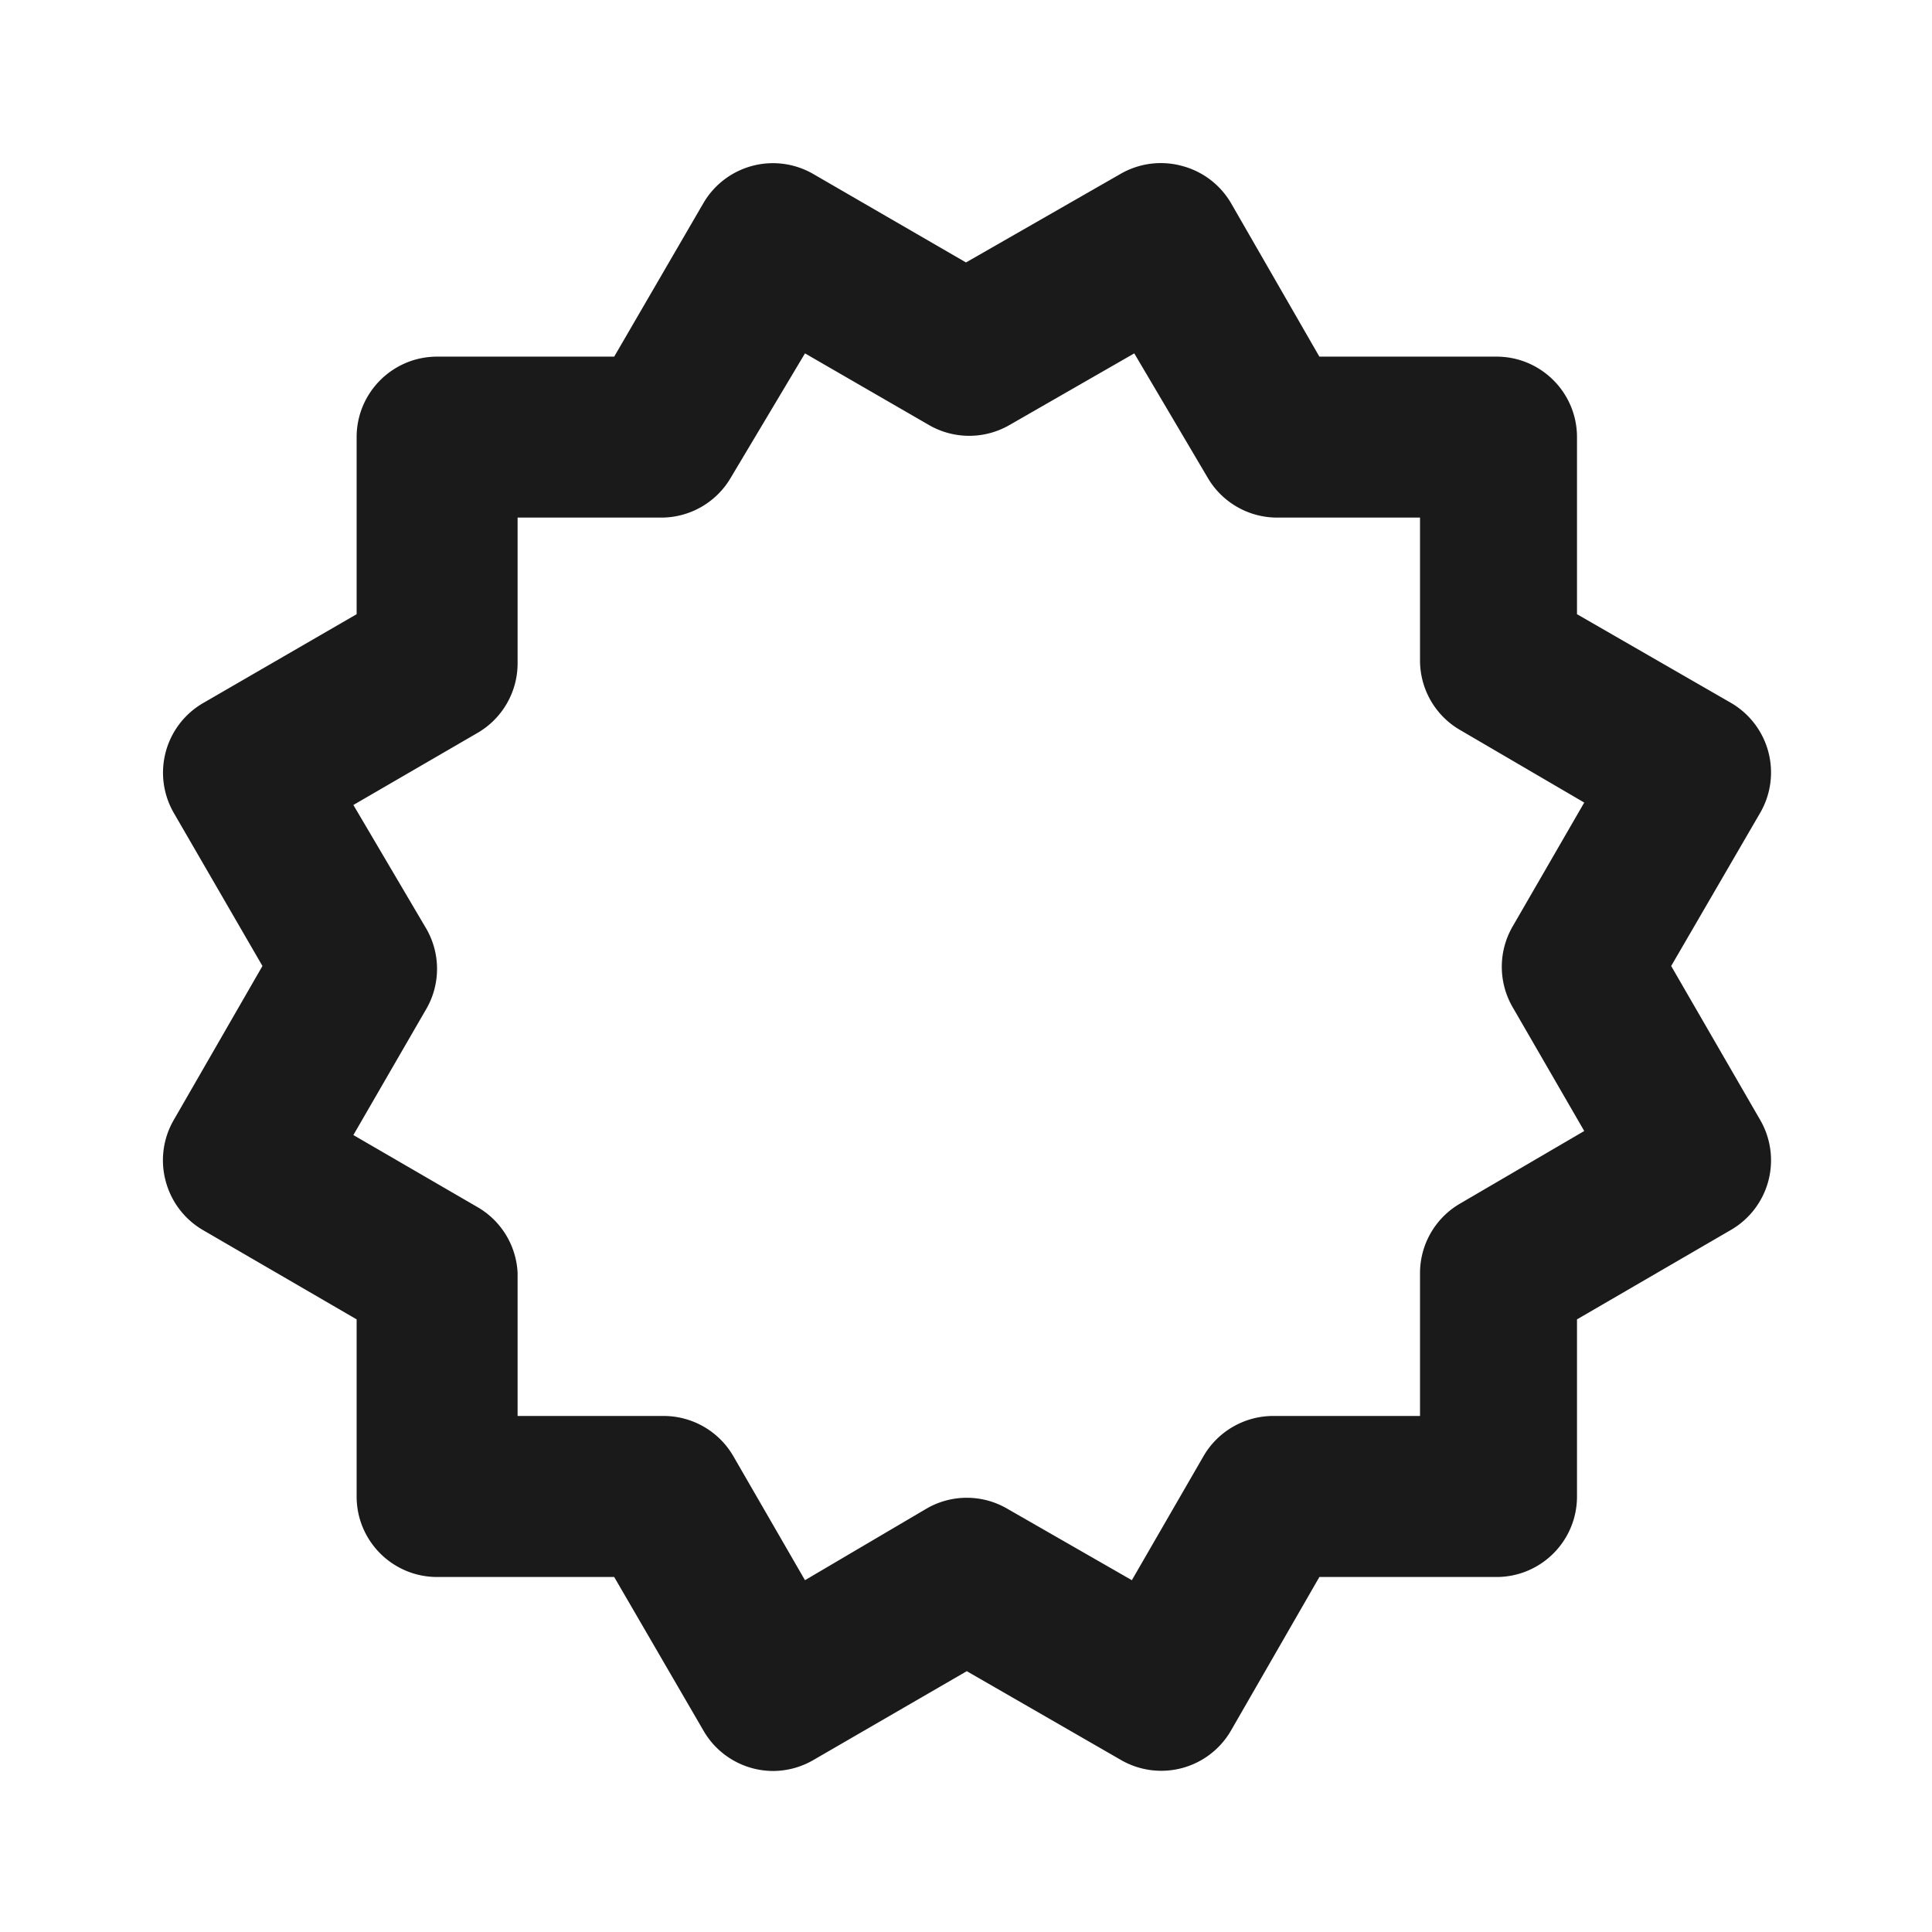 <svg xmlns="http://www.w3.org/2000/svg" width="32" height="32"><path fill="#1A1A1A" d="M2.747 19.573c.092.337.312.624.613.8l2.547 1.48v2.934c0 .736.597 1.333 1.333 1.333h2.933l1.48 2.547c.237.41.674.663 1.147.666.239 0 .474-.064.68-.186l2.533-1.467 2.547 1.467a1.334 1.334 0 0 0 1.827-.48l1.466-2.547h2.934c.736 0 1.333-.597 1.333-1.333v-2.934l2.547-1.48a1.333 1.333 0 0 0 .493-1.813L27.68 16l1.48-2.547a1.333 1.333 0 0 0-.493-1.813l-2.547-1.467V7.24c0-.736-.597-1.333-1.333-1.333h-2.934L20.387 3.36a1.333 1.333 0 0 0-.814-.613 1.334 1.334 0 0 0-1.013.133L16 4.347 13.467 2.88a1.334 1.334 0 0 0-1.814.48l-1.48 2.547H7.24c-.736 0-1.333.597-1.333 1.333v2.933L3.373 11.64a1.333 1.333 0 0 0-.493 1.827L4.347 16 2.88 18.547a1.33 1.33 0 0 0-.133 1.026Zm4.293-4.226-1.187-2.014 2.067-1.2c.405-.24.653-.676.653-1.146V8.573h2.374c.478.002.921-.252 1.16-.666l1.226-2.054 2.054 1.187c.412.238.92.238 1.333 0l2.067-1.187L20 7.907c.239.414.682.668 1.16.666h2.36v2.374c.003.473.256.91.667 1.146l2.053 1.2-1.187 2.054c-.238.412-.238.92 0 1.333l1.187 2.053-2.053 1.2a1.332 1.332 0 0 0-.667 1.147v2.373h-2.44c-.473.003-.91.257-1.147.667l-1.186 2.053-2.067-1.186a1.329 1.329 0 0 0-1.333 0l-2.014 1.186-1.186-2.053a1.334 1.334 0 0 0-1.16-.667H8.573V21.08A1.332 1.332 0 0 0 7.92 20l-2.067-1.2 1.187-2.053a1.332 1.332 0 0 0 0-1.4Z"/></svg>
